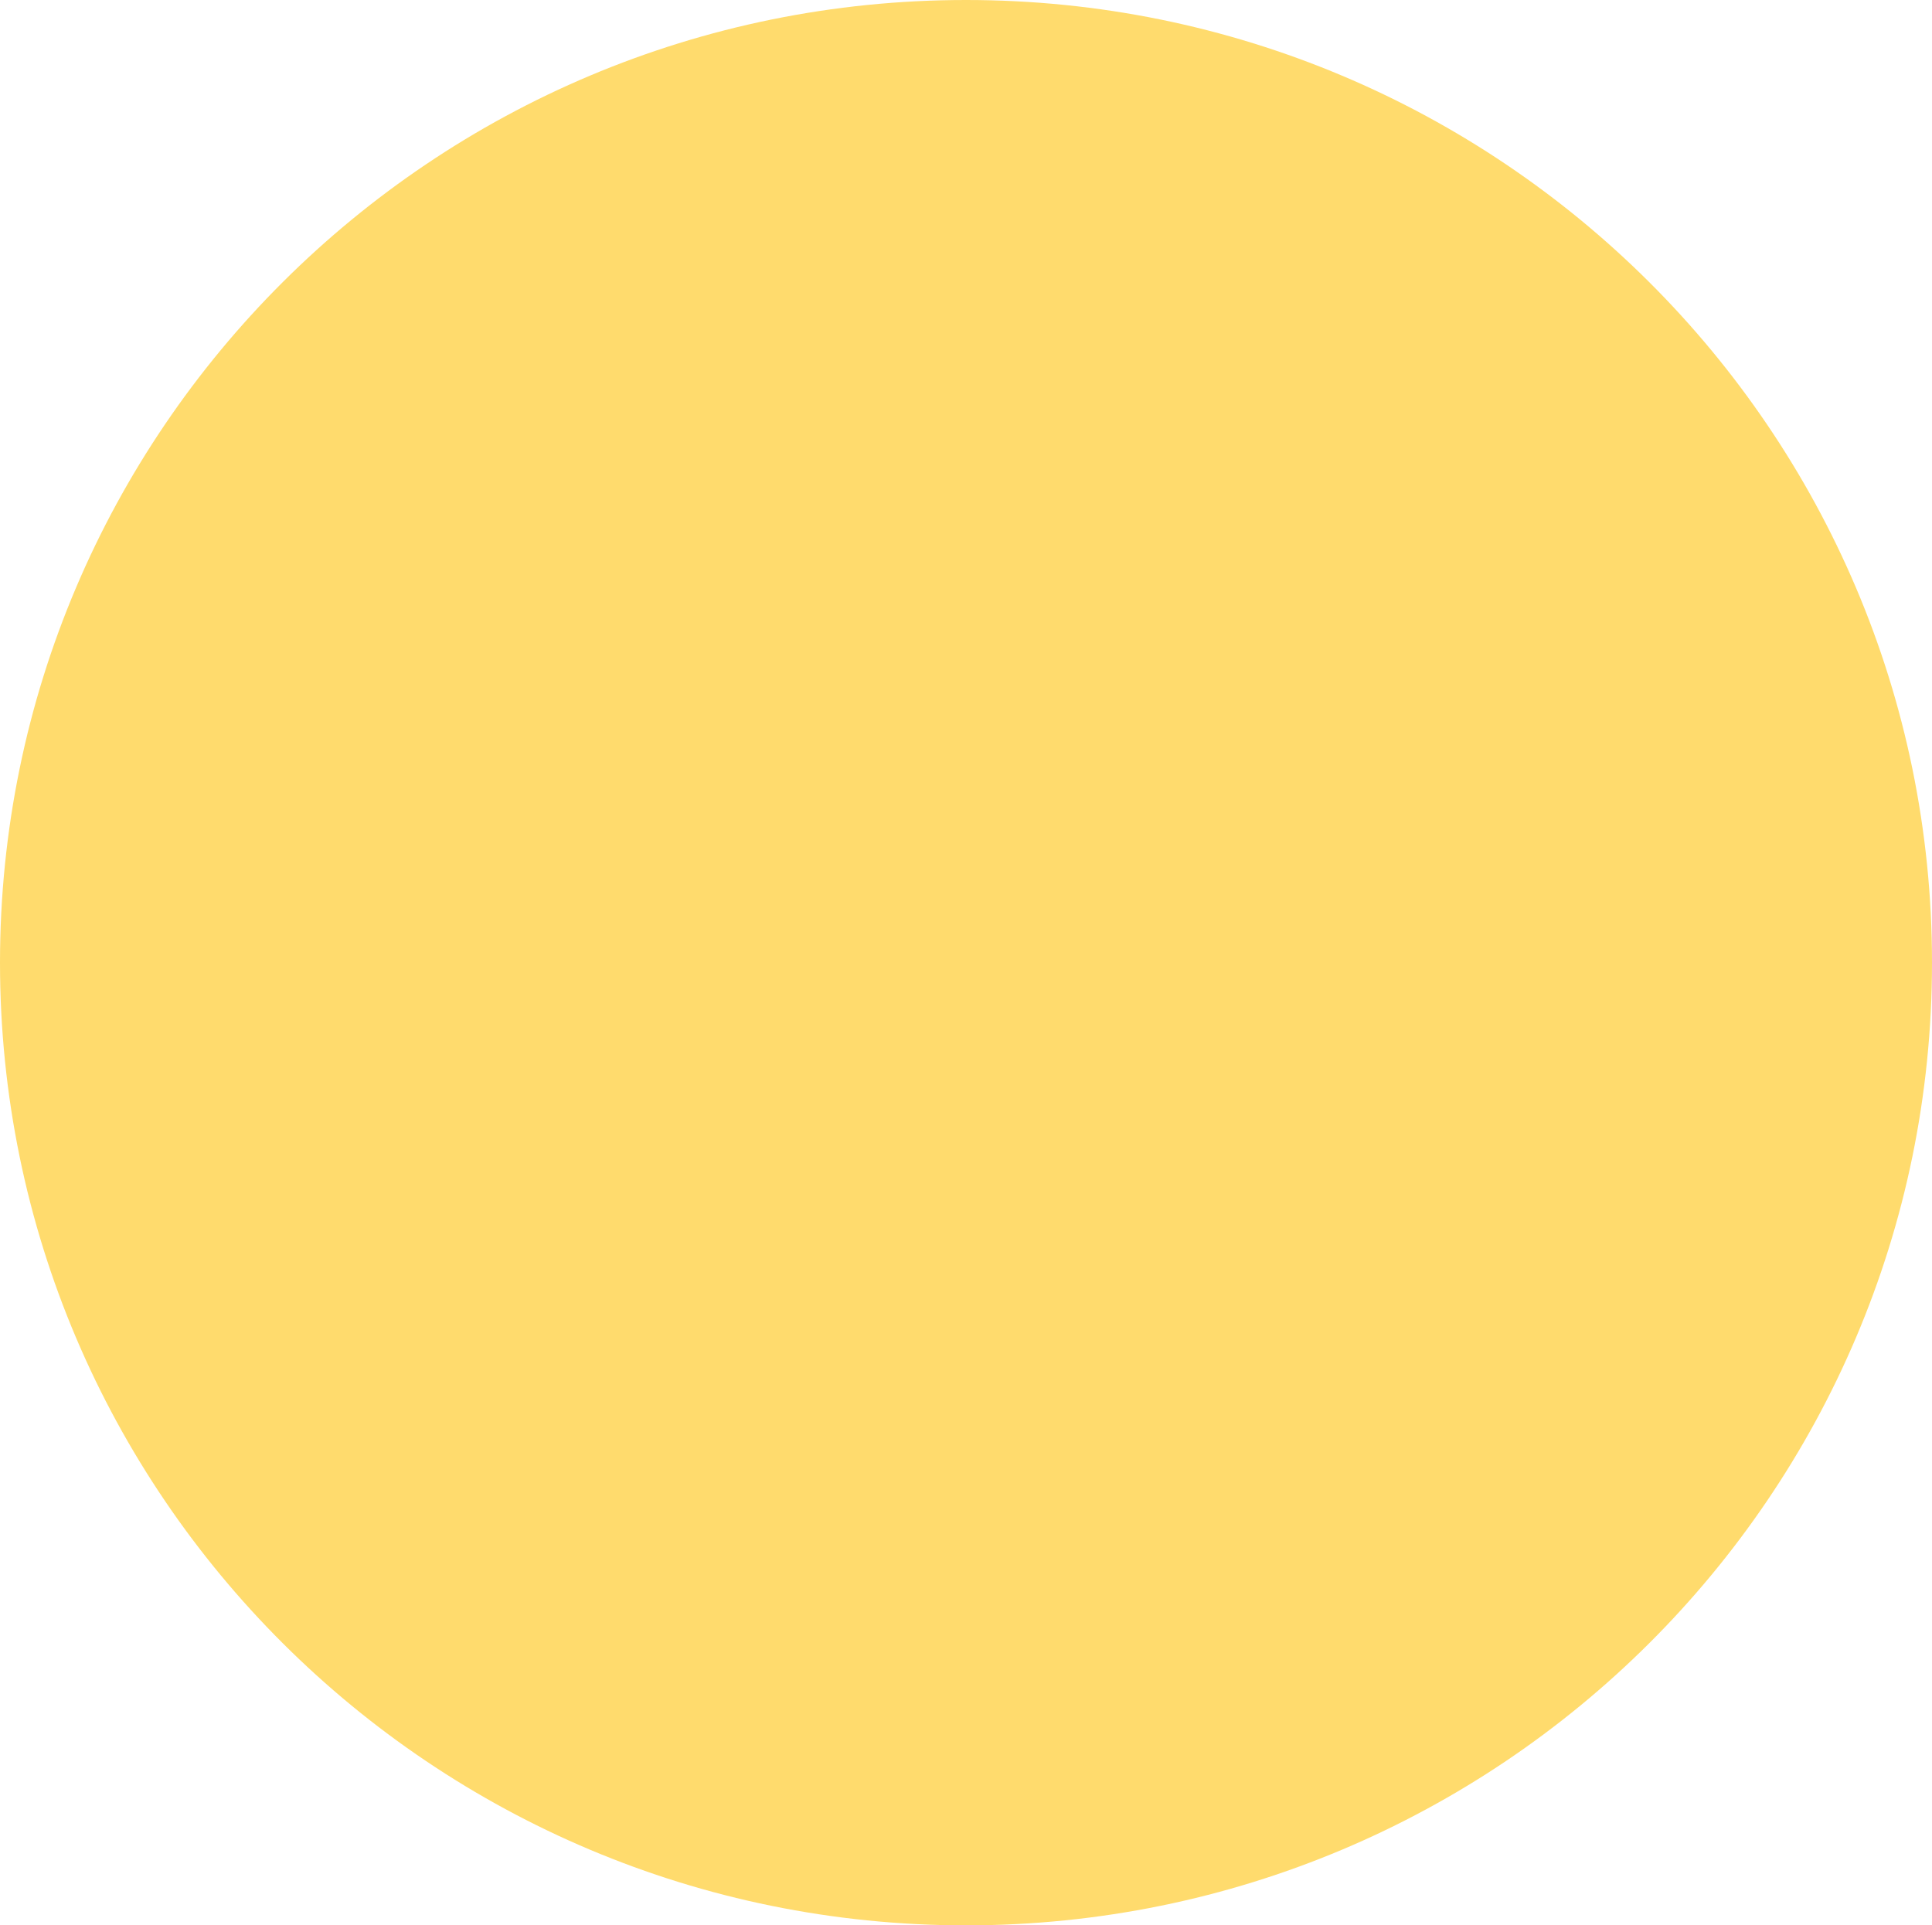 <svg xmlns="http://www.w3.org/2000/svg" width="185" height="184.369" viewBox="0 0 185 184.369">
  <path d="M92.5,0C143.586,0,185,41.272,185,92.184s-41.414,92.184-92.5,92.184S0,143.1,0,92.184,41.414,0,92.5,0Z" fill="#FFDB6D"/>
</svg>
